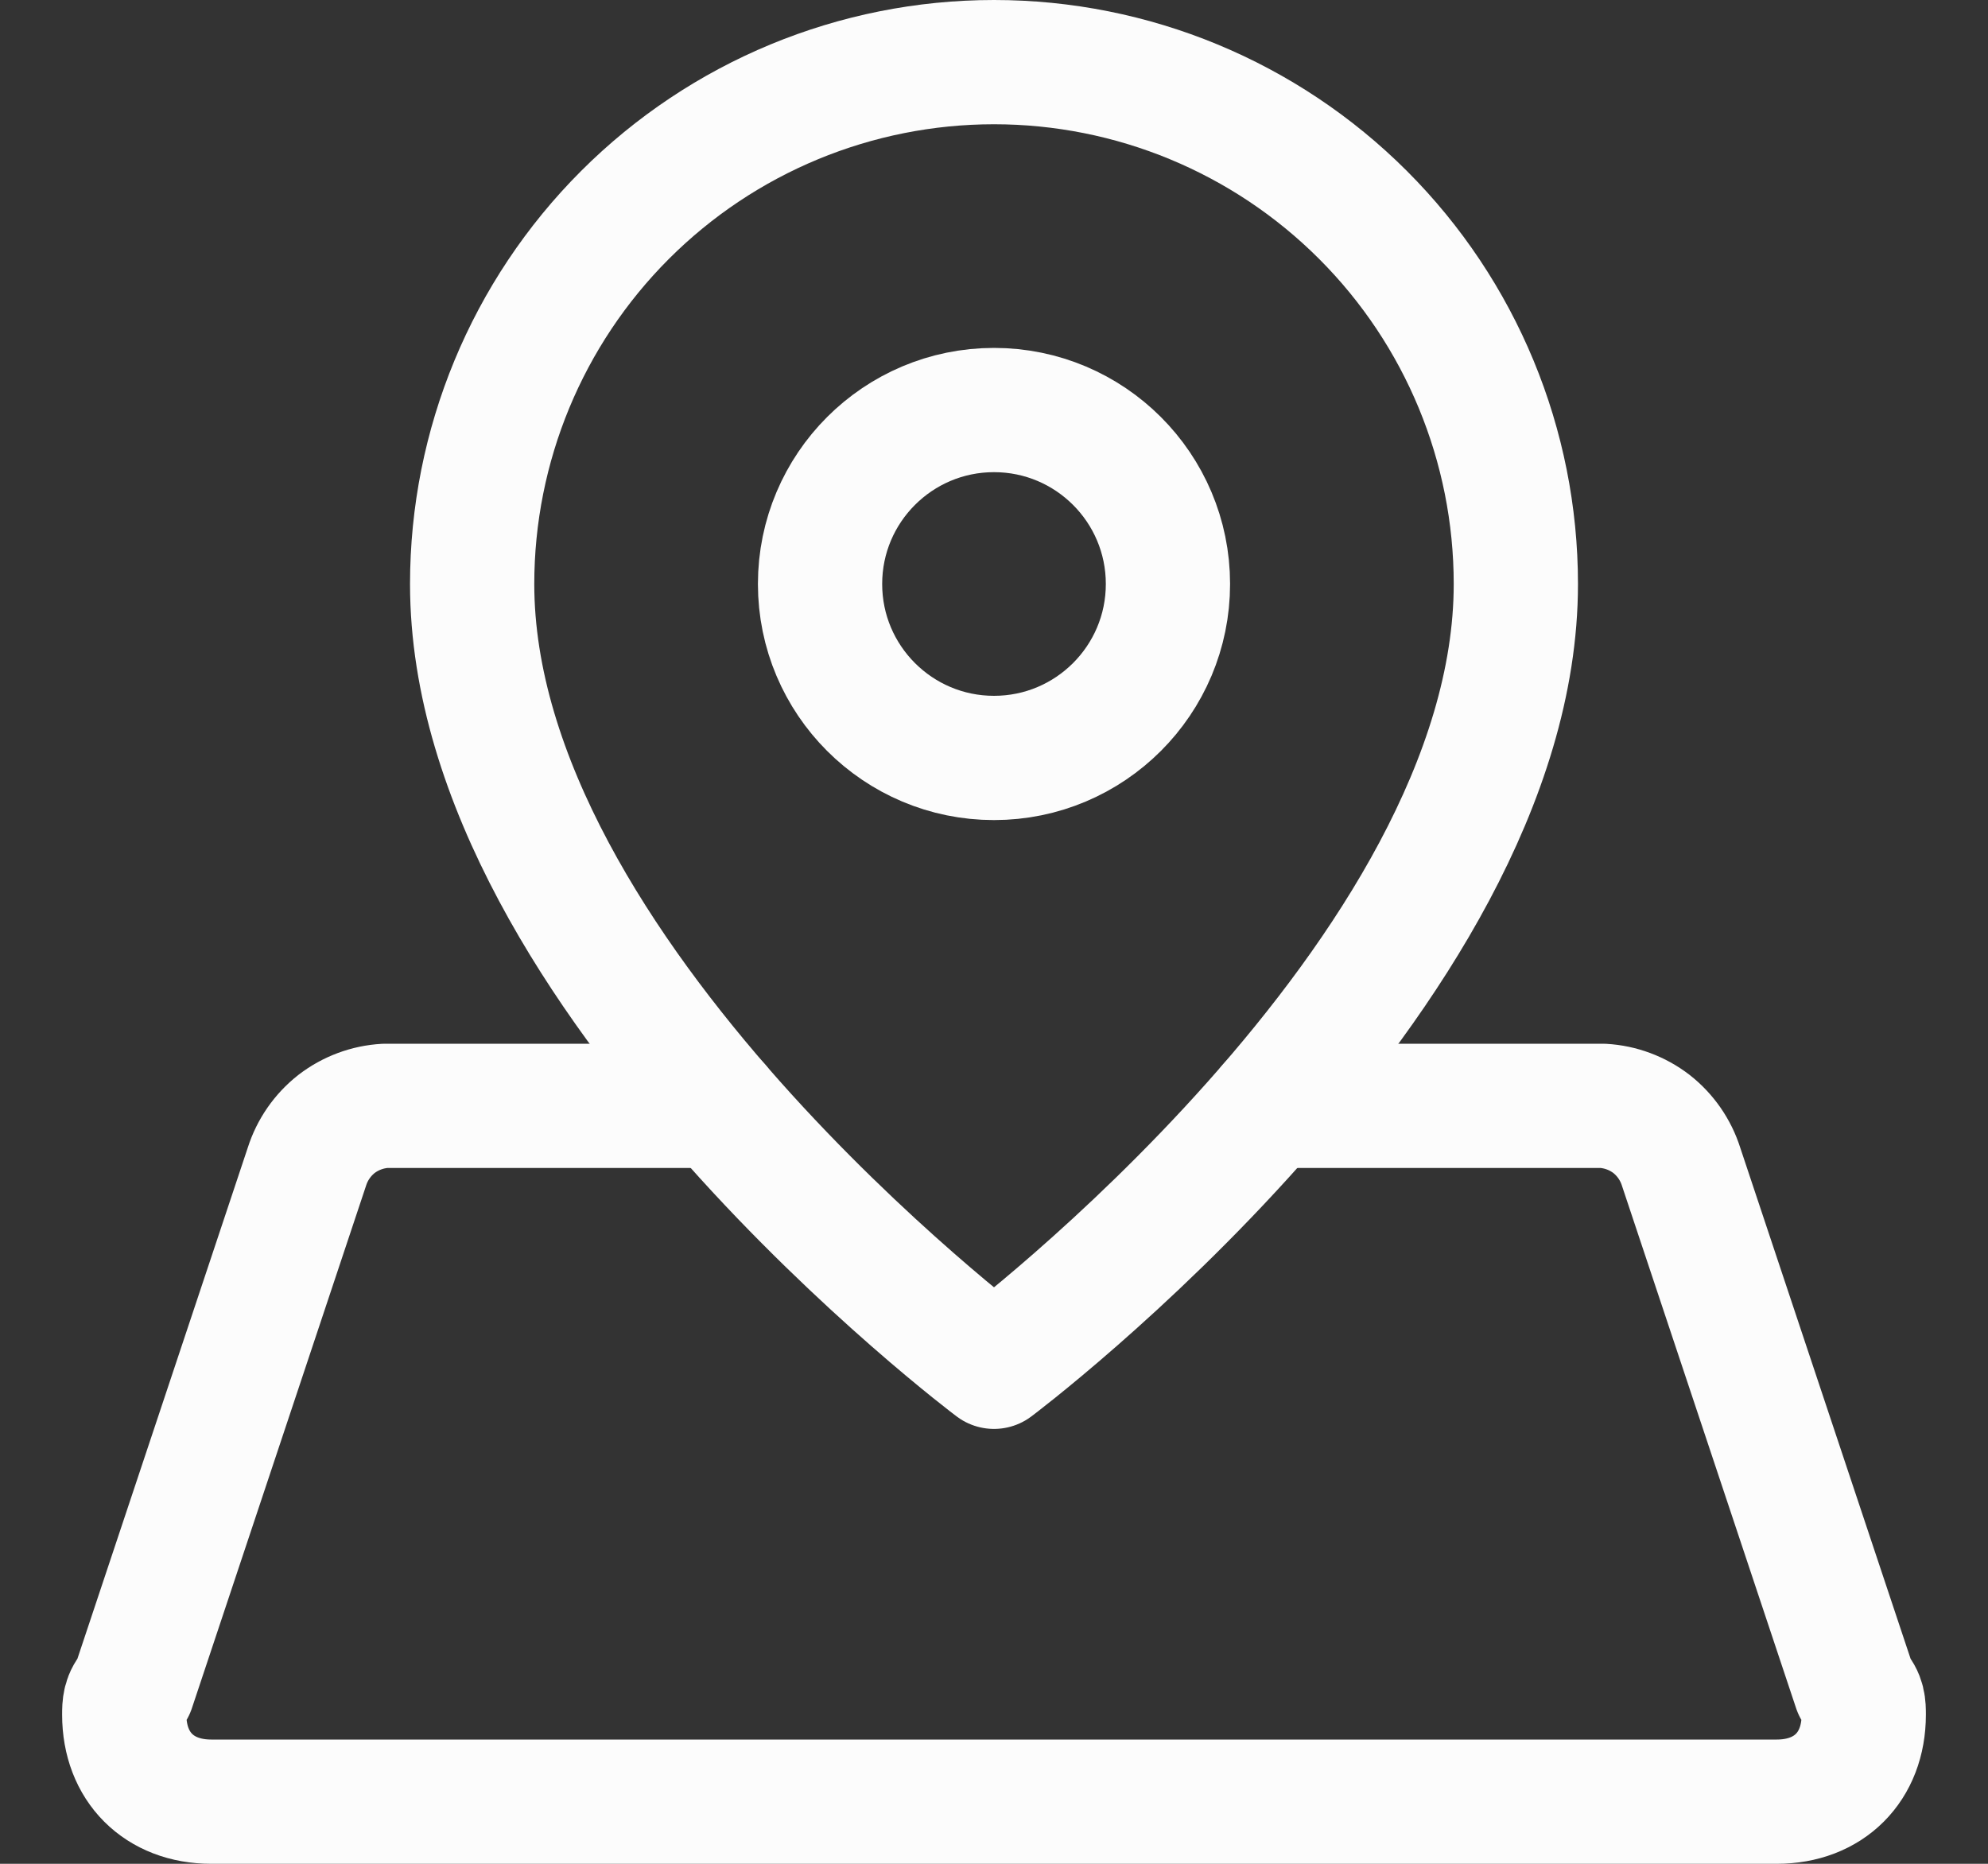<svg xmlns="http://www.w3.org/2000/svg" width="16" height="15" viewBox="0 0 16 15" fill="none"><rect x="0" y="0" width="16" height="15" fill="#333333" stroke="none"/><path d="M12.2 4.7C12.2 7.85 8 11 8 11C8 11 3.8 7.85 3.8 4.7C3.8 3.586 4.242 2.518 5.03 1.73C5.818 0.942 6.886 0.5 8 0.5C9.114 0.5 10.182 0.942 10.97 1.73C11.758 2.518 12.2 3.586 12.2 4.7Z" stroke="#FCFCFC" stroke-linecap="round" stroke-linejoin="round"></path><path d="M8 6.1C8.773 6.1 9.4 5.473 9.4 4.7C9.4 3.927 8.773 3.3 8 3.3C7.227 3.3 6.6 3.927 6.6 4.7C6.6 5.473 7.227 6.1 8 6.1Z" stroke="#FCFCFC" stroke-linecap="round" stroke-linejoin="round"></path><path d="M5.785 8.9H3.1C2.958 8.908 2.821 8.959 2.708 9.046C2.596 9.134 2.513 9.254 2.47 9.39L1.07 13.59C1 13.66 1 13.73 1 13.8C1 14.22 1.28 14.5 1.7 14.5H14.3C14.72 14.5 15 14.22 15 13.8C15 13.73 15 13.66 14.93 13.59L13.53 9.39C13.487 9.254 13.404 9.134 13.292 9.046C13.179 8.959 13.042 8.908 12.9 8.9H10.216" stroke="#FCFCFC" stroke-linecap="round" stroke-linejoin="round"></path></svg>